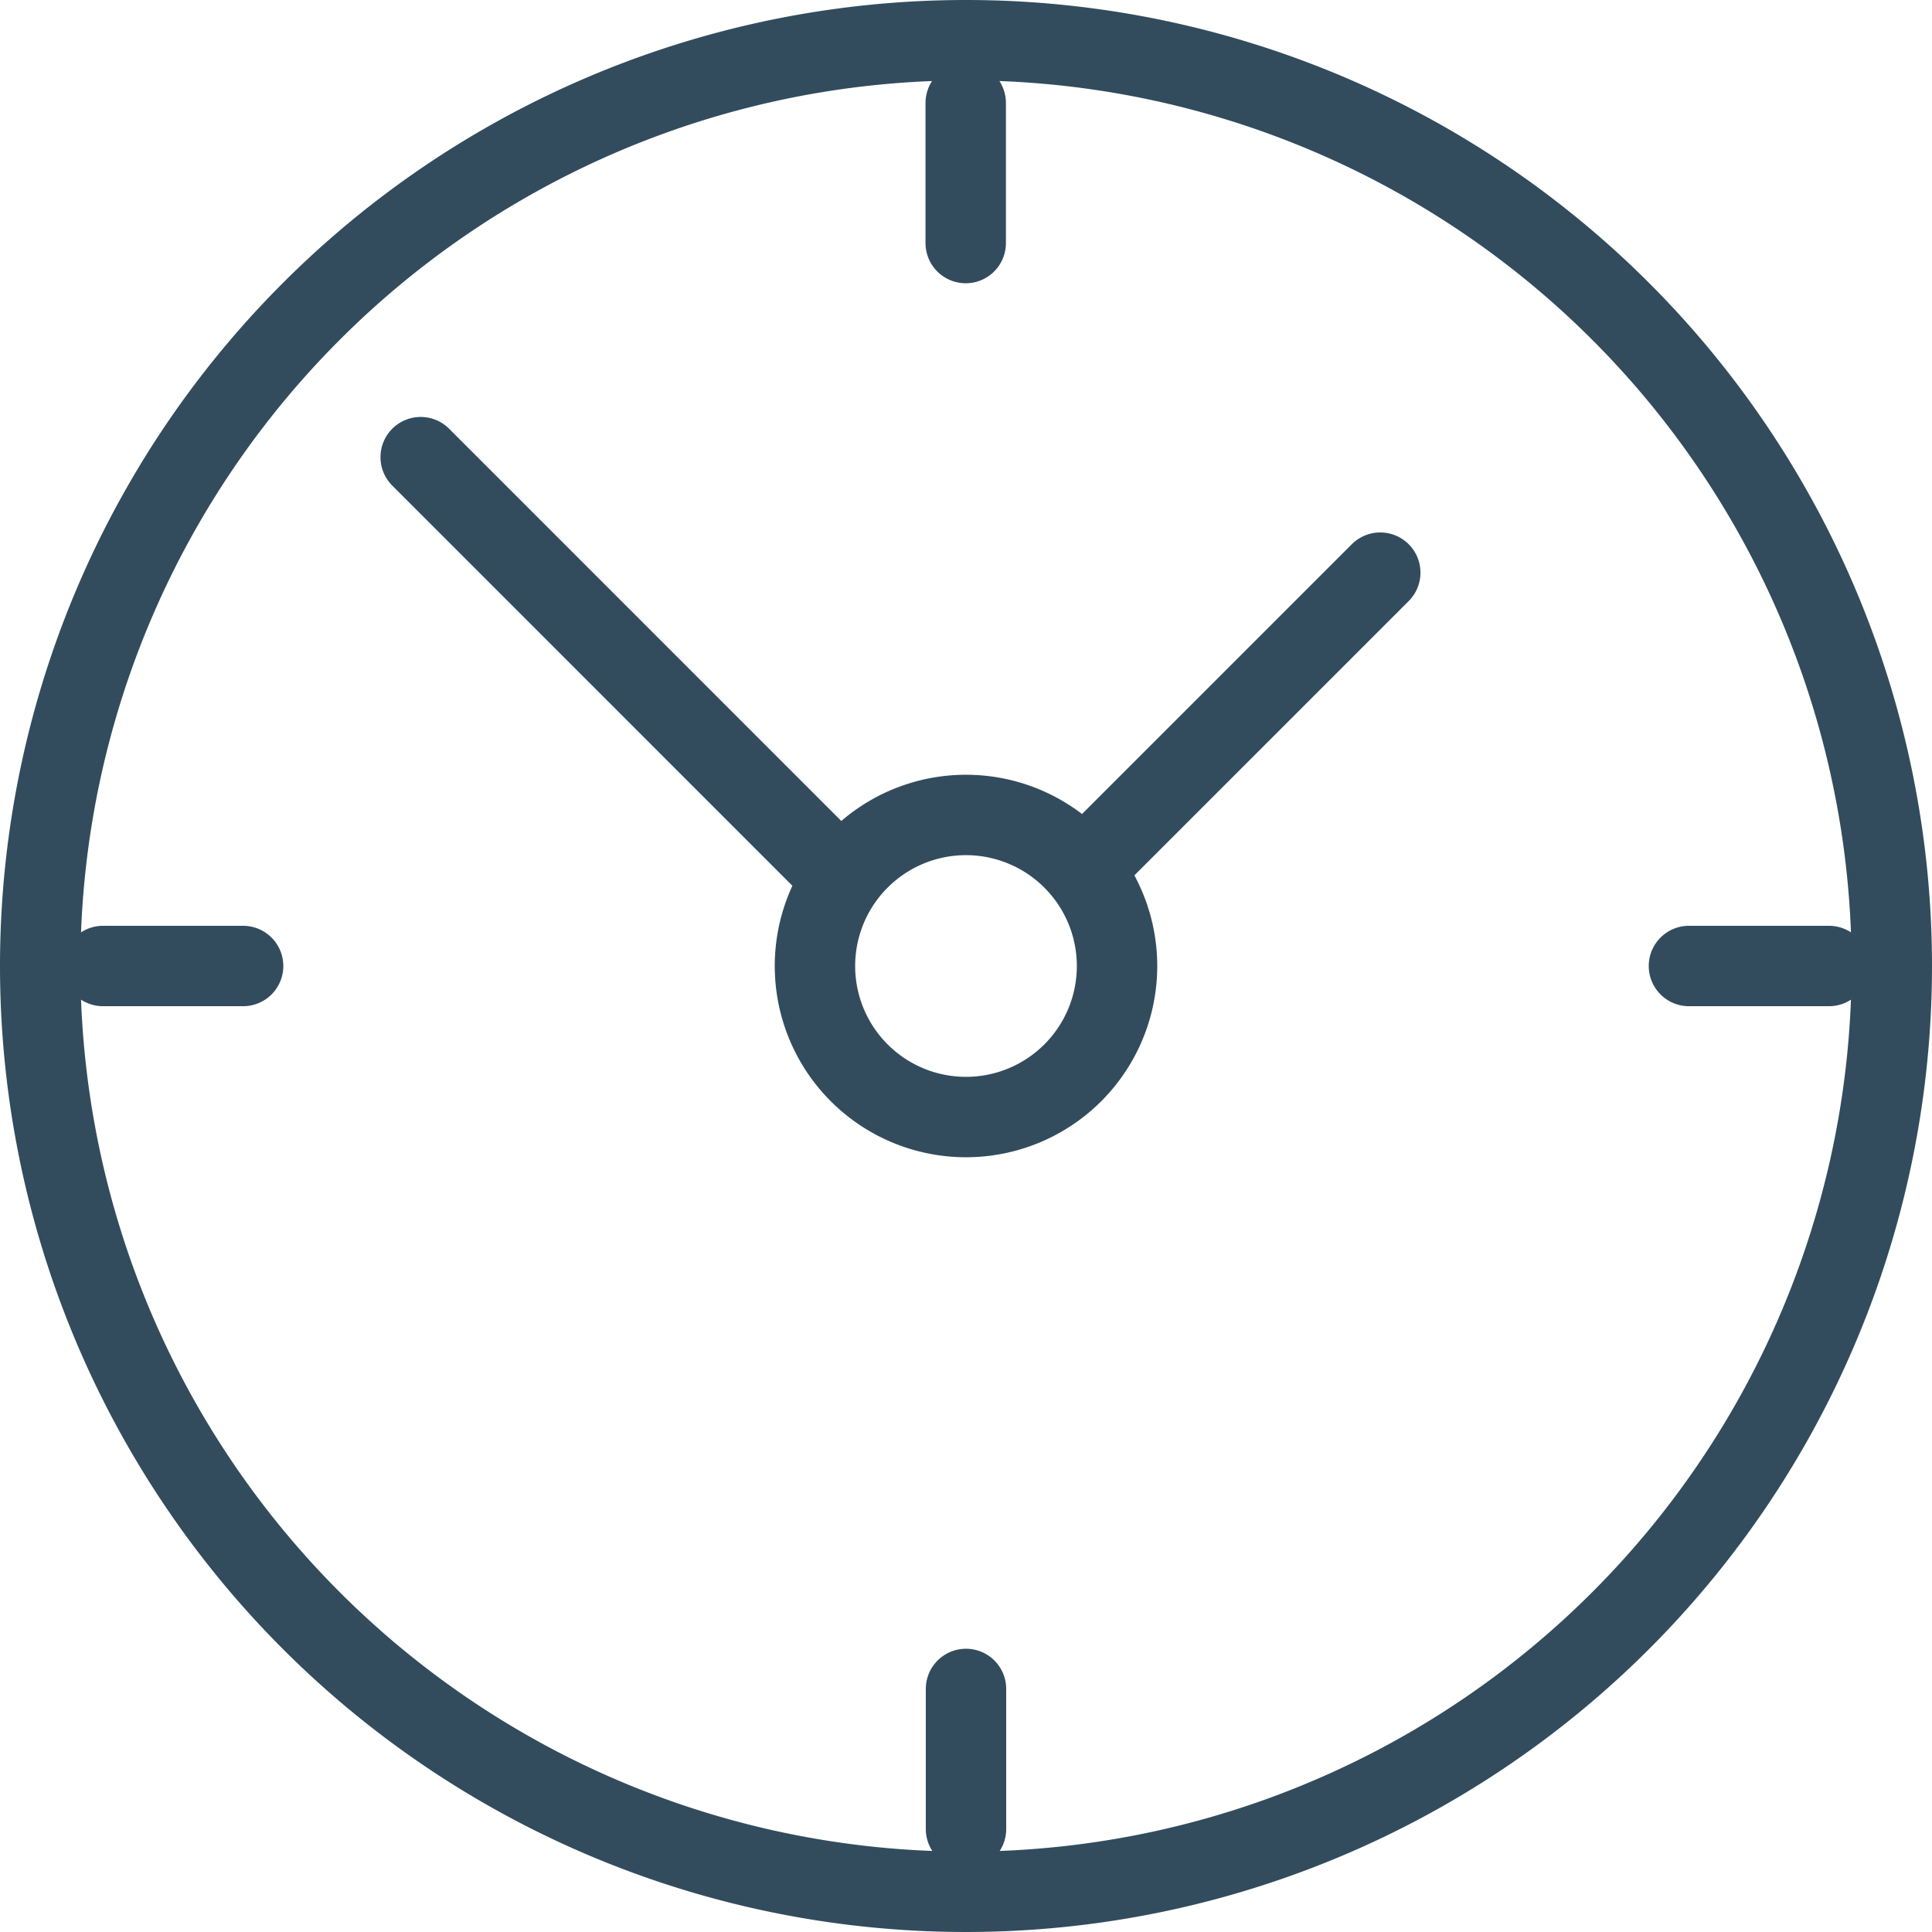 <svg id="Layer_1" data-name="Layer 1" xmlns="http://www.w3.org/2000/svg" viewBox="0 0 336.4 336.4"><defs><style>.cls-1{fill:none;stroke:#324c5e;stroke-linecap:round;stroke-linejoin:round;stroke-width:14px;}</style></defs><title>clock</title><path class="cls-1" d="M168.2,7A161.2,161.2,0,1,1,7,168.2,161.2,161.2,0,0,1,168.2,7Zm72.13,92.71-51.8,51.8M168.2,141.9a26.3,26.3,0,1,0,26.3,26.3,26.31,26.31,0,0,0-26.3-26.3ZM73.25,79.6l71.9,71.91m23-133.58V42.32M17.94,168.2H42.33M168.2,318.47V294.08M318.46,168.2H294.08"/></svg>